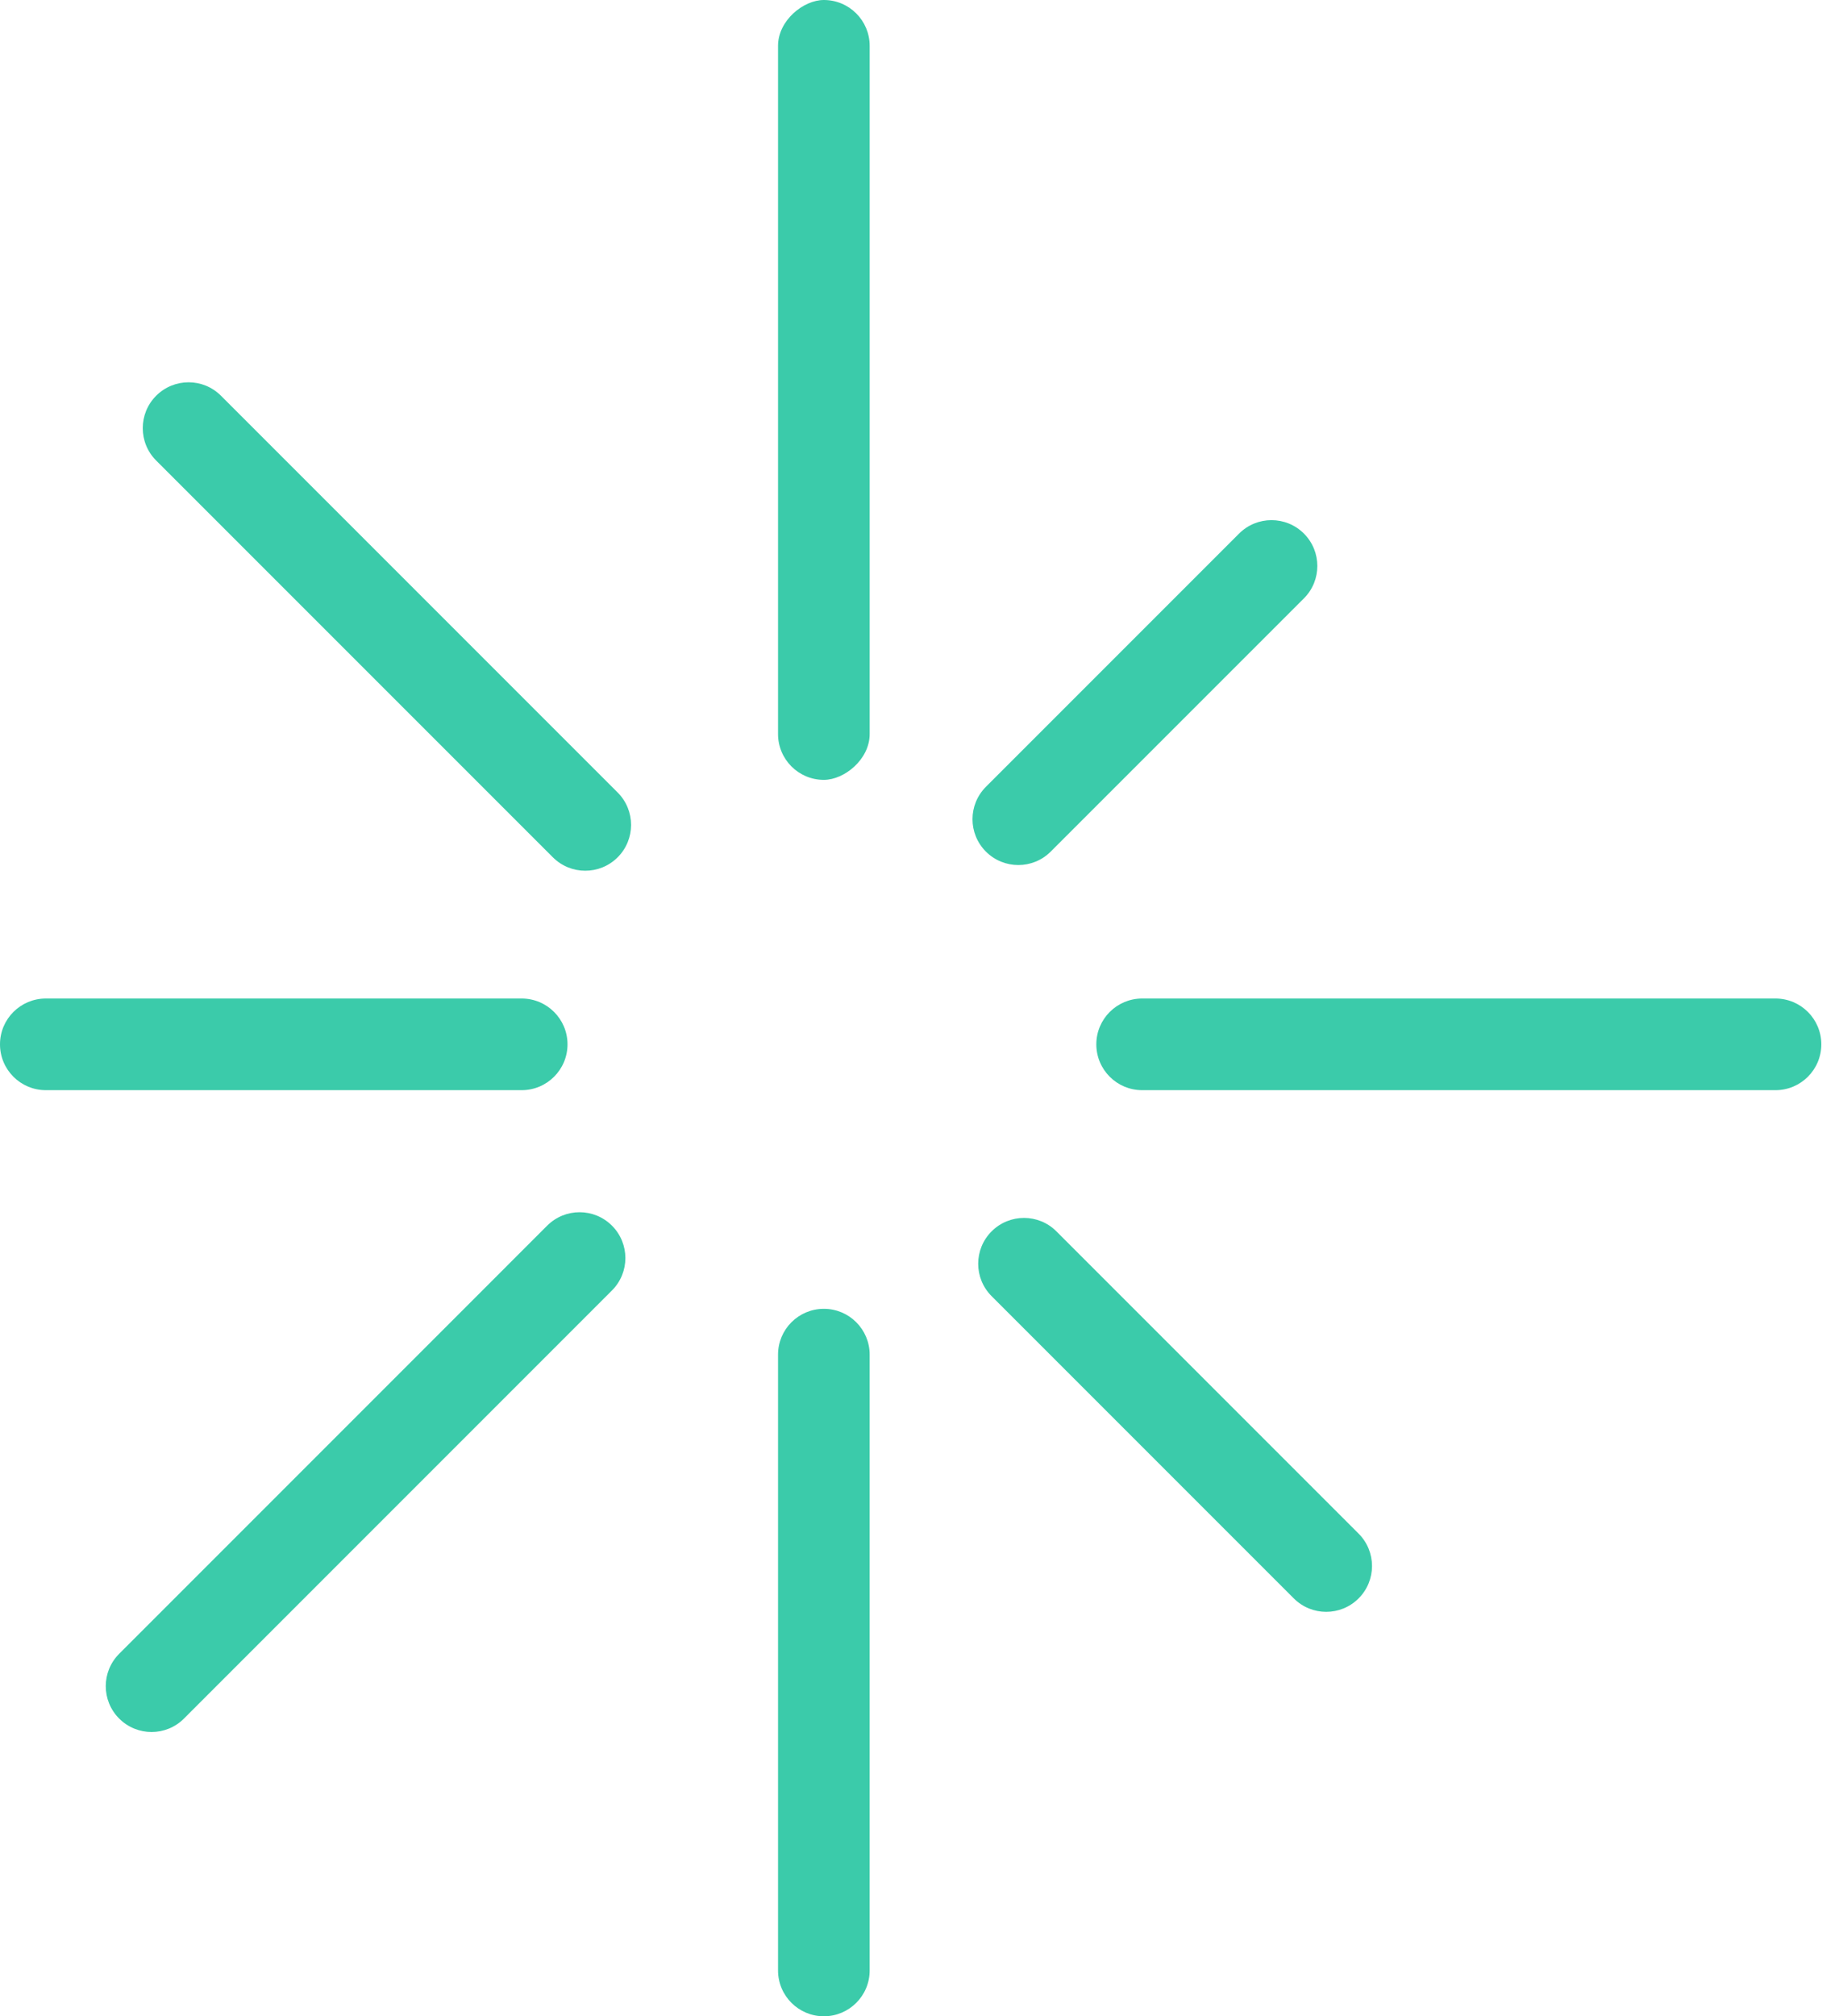 <svg width="52" height="57" viewBox="0 0 52 57" fill="none" xmlns="http://www.w3.org/2000/svg">
<rect x="22" y="22.047" width="22.047" height="2.591" rx="1.296" transform="rotate(-90 22 22.047)" fill="#3BCBAA"/>
<path d="M23.296 57C22.58 57 22 56.42 22 55.704L22 38.296C22 37.58 22.58 37 23.296 37V37C24.011 37 24.591 37.58 24.591 38.296L24.591 55.704C24.591 56.42 24.011 57 23.296 57V57Z" fill="#3BCBAA"/>
<path d="M31 29.523C31 28.808 31.58 28.228 32.296 28.228L50.204 28.228C50.92 28.228 51.5 28.808 51.5 29.523V29.523C51.5 30.239 50.92 30.819 50.204 30.819L32.296 30.819C31.58 30.819 31 30.239 31 29.523V29.523Z" fill="#3BCBAA"/>
<path d="M0 29.523C0 28.808 0.58 28.228 1.296 28.228L14.751 28.228C15.466 28.228 16.047 28.808 16.047 29.523V29.523C16.047 30.239 15.466 30.819 14.751 30.819L1.296 30.819C0.58 30.819 0 30.239 0 29.523V29.523Z" fill="#3BCBAA"/>
<path d="M27.878 24.075C27.372 23.569 27.372 22.749 27.878 22.243L35.037 15.084C35.543 14.578 36.364 14.578 36.87 15.084V15.084C37.376 15.59 37.376 16.41 36.87 16.916L29.71 24.075C29.204 24.581 28.384 24.581 27.878 24.075V24.075Z" fill="#3BCBAA"/>
<path d="M3.37 48.584C2.864 48.078 2.864 47.258 3.37 46.752L15.472 34.649C15.978 34.143 16.798 34.143 17.304 34.649V34.649C17.81 35.155 17.81 35.975 17.304 36.481L5.202 48.584C4.696 49.09 3.876 49.09 3.37 48.584V48.584Z" fill="#3BCBAA"/>
<path d="M28.039 34.81C28.545 34.304 29.366 34.304 29.871 34.81L38.416 43.355C38.922 43.861 38.922 44.681 38.416 45.187V45.187C37.91 45.693 37.09 45.693 36.584 45.187L28.039 36.642C27.533 36.136 27.533 35.316 28.039 34.81V34.81Z" fill="#3BCBAA"/>
<path d="M4.416 11.187C4.922 10.681 5.743 10.681 6.248 11.187L17.465 22.404C17.971 22.91 17.971 23.73 17.465 24.236V24.236C16.959 24.742 16.139 24.742 15.633 24.236L4.416 13.02C3.91 12.514 3.91 11.693 4.416 11.187V11.187Z" fill="#3BCBAA"/>
</svg>
